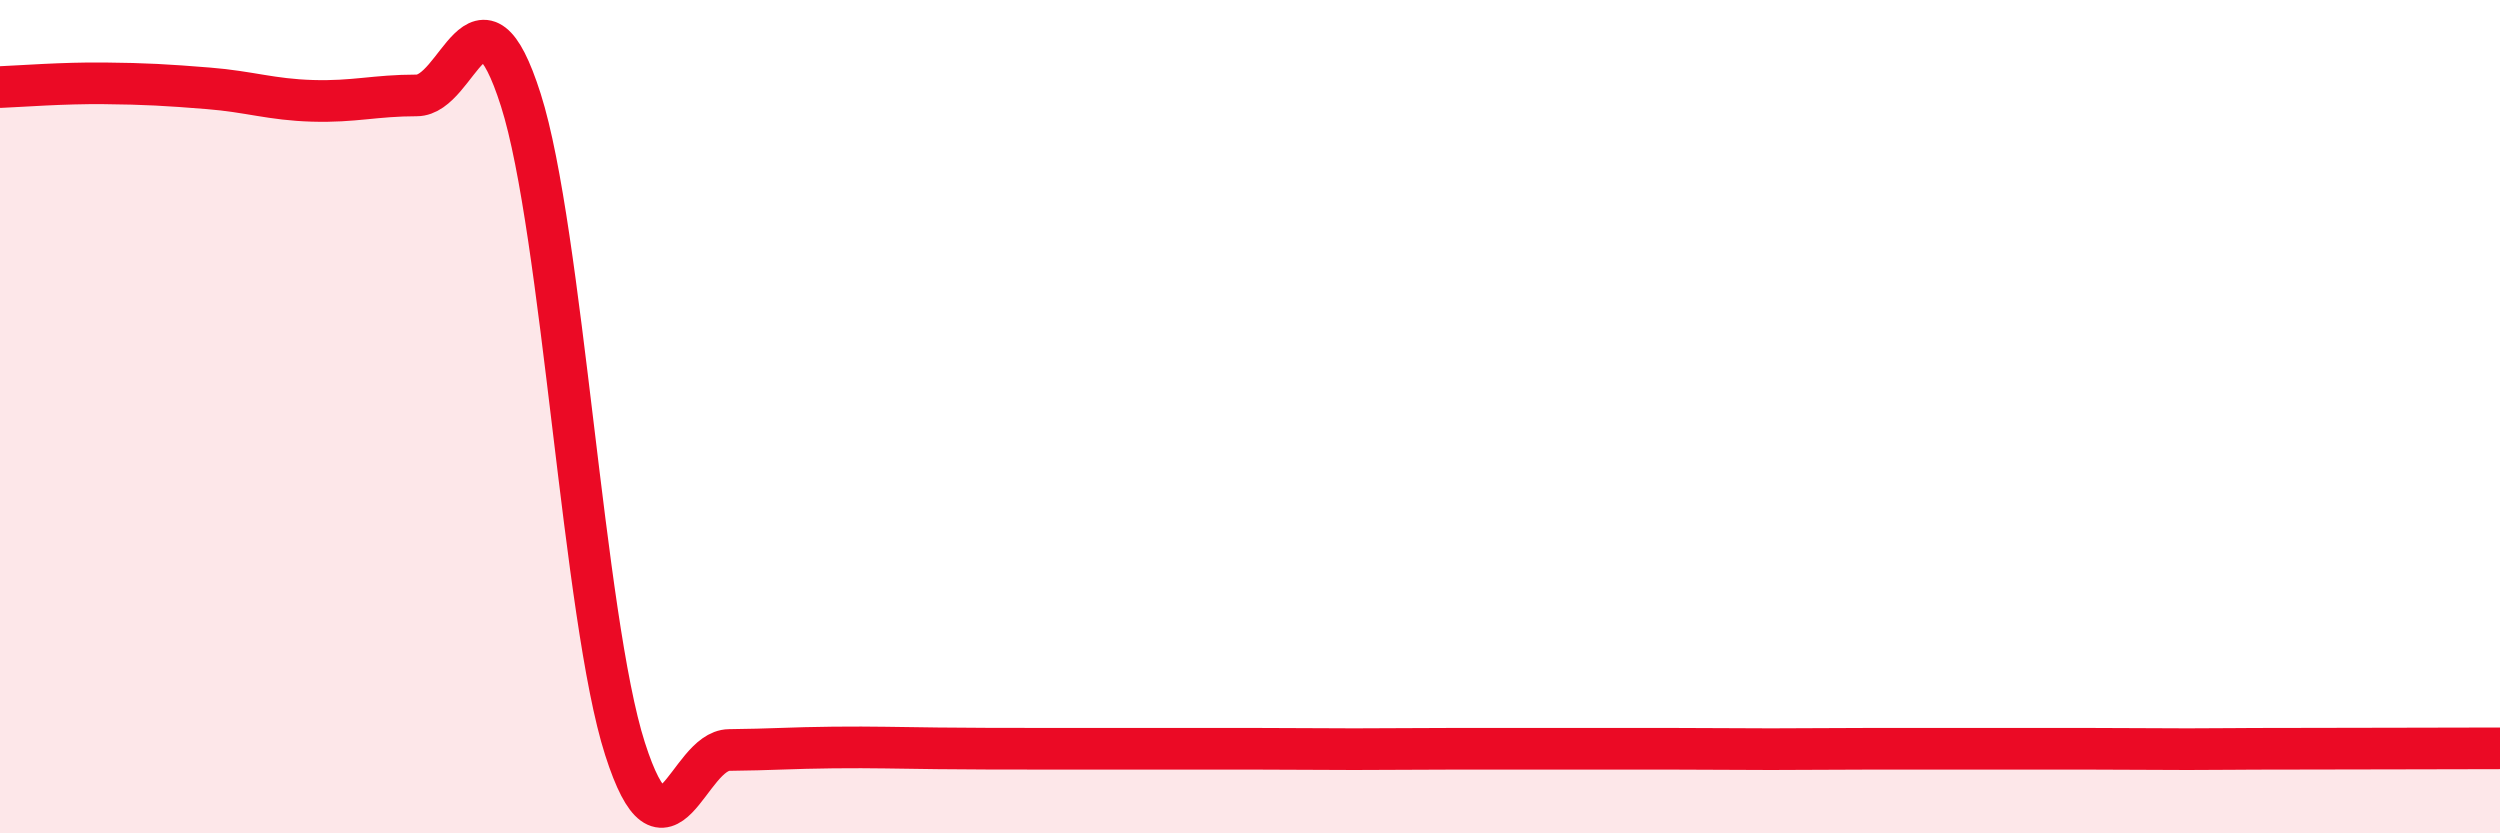 
    <svg width="60" height="20" viewBox="0 0 60 20" xmlns="http://www.w3.org/2000/svg">
      <path
        d="M 0,2.09 C 0.5,2.07 1.5,1.99 2.5,2 C 3.5,2.01 4,2.04 5,2.12 C 6,2.2 6.5,2.39 7.5,2.42 C 8.5,2.45 9,2.29 10,2.29 C 11,2.29 11.5,-0.74 12.5,2.4 C 13.5,5.54 14,14.85 15,17.97 C 16,21.09 16.5,18.01 17.5,18 C 18.5,17.99 19,17.95 20,17.94 C 21,17.93 21.5,17.95 22.5,17.96 C 23.5,17.97 24,17.97 25,17.97 C 26,17.97 26.5,17.97 27.5,17.97 C 28.5,17.97 29,17.97 30,17.97 C 31,17.97 31.5,17.98 32.5,17.98 C 33.5,17.98 34,17.97 35,17.97 C 36,17.97 36.5,17.97 37.5,17.97 C 38.5,17.97 39,17.97 40,17.97 C 41,17.97 41.5,17.98 42.5,17.98 C 43.5,17.98 44,17.97 45,17.97 C 46,17.97 46.5,17.97 47.5,17.97 C 48.5,17.97 49,17.97 50,17.97 C 51,17.97 51.5,17.98 52.5,17.98 C 53.5,17.98 53.5,17.97 55,17.97 C 56.5,17.97 59,17.96 60,17.96L60 20L0 20Z"
        fill="#EB0A25"
        opacity="0.1"
        stroke-linecap="round"
        stroke-linejoin="round"
      />
      <path
        d="M 0,2.09 C 0.5,2.07 1.5,1.99 2.5,2 C 3.5,2.01 4,2.04 5,2.12 C 6,2.2 6.5,2.39 7.5,2.42 C 8.5,2.45 9,2.29 10,2.29 C 11,2.29 11.5,-0.74 12.5,2.4 C 13.5,5.54 14,14.85 15,17.97 C 16,21.09 16.5,18.01 17.5,18 C 18.5,17.99 19,17.95 20,17.94 C 21,17.93 21.5,17.95 22.5,17.96 C 23.5,17.97 24,17.97 25,17.97 C 26,17.97 26.5,17.97 27.5,17.97 C 28.5,17.97 29,17.97 30,17.97 C 31,17.97 31.5,17.98 32.5,17.98 C 33.5,17.98 34,17.97 35,17.97 C 36,17.97 36.5,17.97 37.5,17.97 C 38.5,17.97 39,17.97 40,17.97 C 41,17.97 41.5,17.98 42.5,17.98 C 43.5,17.98 44,17.97 45,17.97 C 46,17.97 46.5,17.97 47.5,17.97 C 48.5,17.97 49,17.97 50,17.97 C 51,17.97 51.5,17.98 52.5,17.98 C 53.5,17.98 53.5,17.97 55,17.97 C 56.5,17.97 59,17.96 60,17.96"
        stroke="#EB0A25"
        stroke-width="1"
        fill="none"
        stroke-linecap="round"
        stroke-linejoin="round"
      />
    </svg>
  